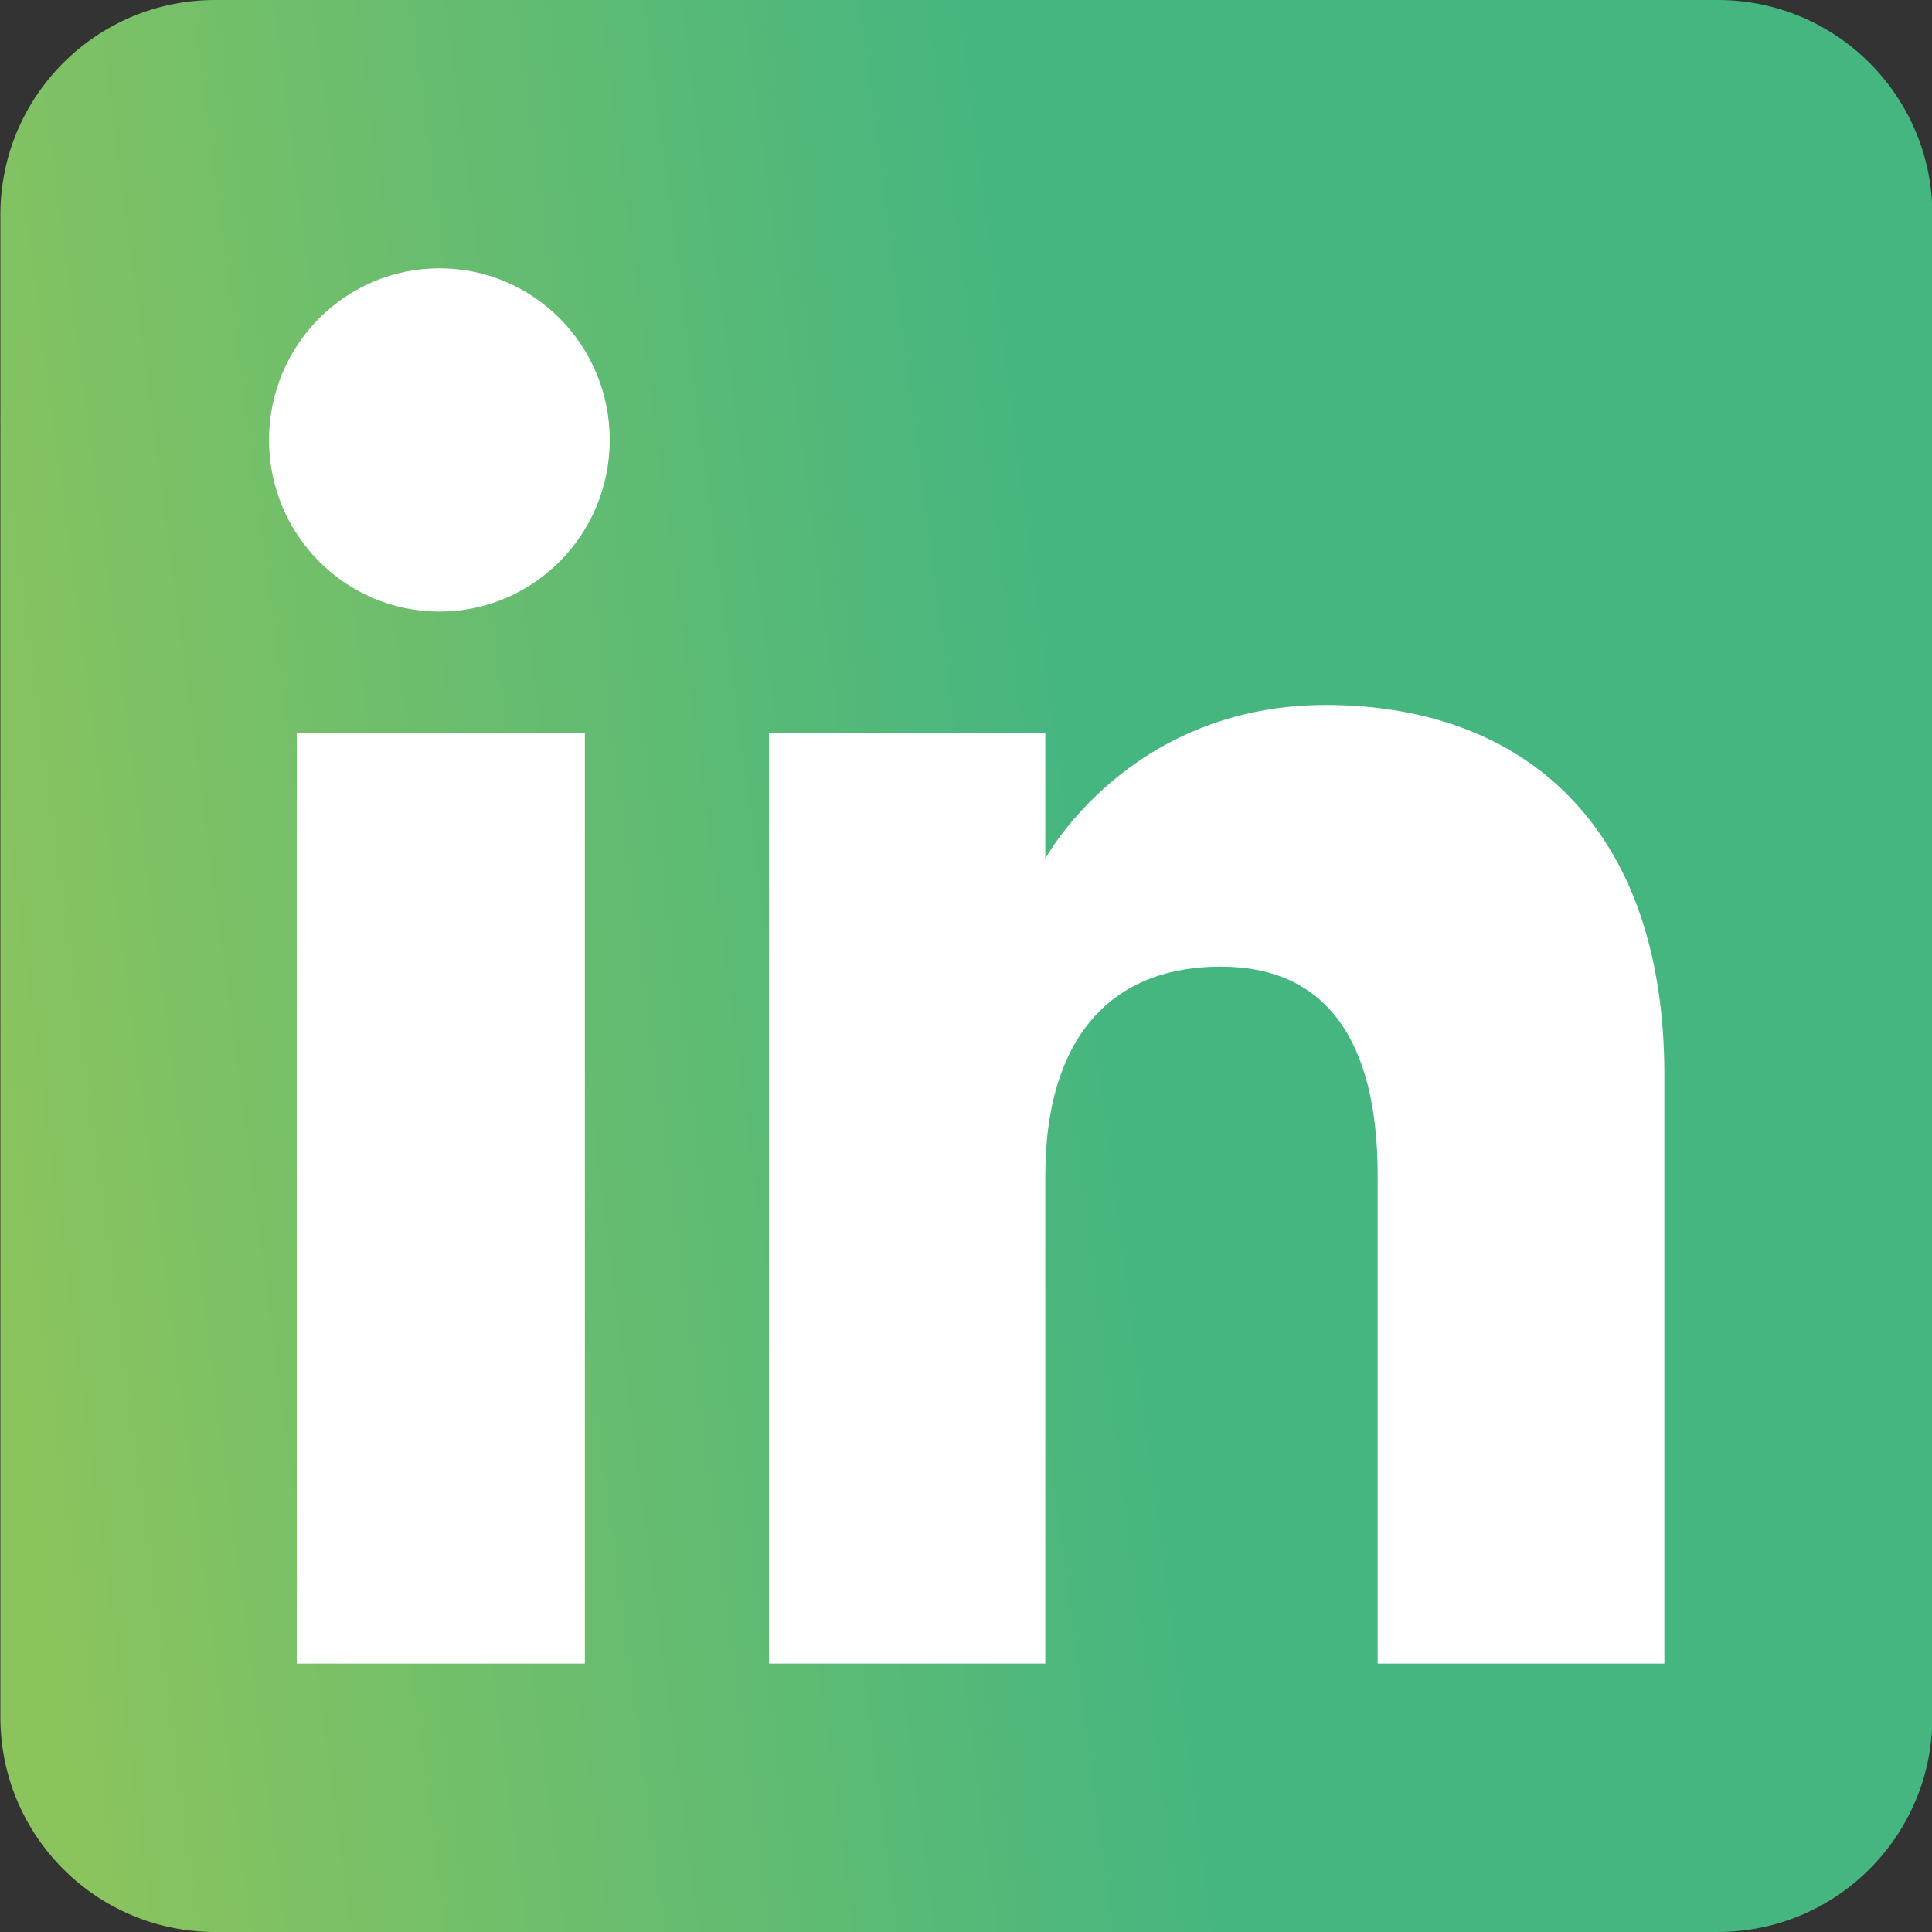 <svg width="40" height="40" viewBox="0 0 40 40" fill="none" xmlns="http://www.w3.org/2000/svg">
<rect x="0" y="0" width="40" height="40" fill="#333333" stroke="none"/>
<g clip-path="url(#clip0_4216_37433)">
<path fill-rule="evenodd" clip-rule="evenodd" d="M4.452 40H35.563C38.018 40 40.008 38.01 40.008 35.555V4.444C40.008 1.99 38.018 0 35.563 0H4.452C1.998 0 0.008 1.99 0.008 4.444V35.555C0.008 38.01 1.998 40 4.452 40Z" fill="url(#paint0_linear_4216_37433)"/>
<path fill-rule="evenodd" clip-rule="evenodd" d="M34.459 34.443H28.523V24.334C28.523 21.562 27.47 20.013 25.276 20.013C22.889 20.013 21.642 21.625 21.642 24.334V34.443H15.922V15.184H21.642V17.778C21.642 17.778 23.362 14.596 27.449 14.596C31.534 14.596 34.459 17.09 34.459 22.25V34.443ZM9.098 12.662C7.149 12.662 5.57 11.071 5.57 9.109C5.57 7.146 7.149 5.555 9.098 5.555C11.046 5.555 12.624 7.146 12.624 9.109C12.624 11.071 11.046 12.662 9.098 12.662ZM6.144 34.443H12.109V15.184H6.144V34.443Z" fill="white"/>
</g>
<defs>
<linearGradient id="paint0_linear_4216_37433" x1="20.008" y1="0" x2="-3.251" y2="3.06" gradientUnits="userSpaceOnUse">
<stop stop-color="#46B680"/>
<stop offset="1" stop-color="#8BC45D"/>
</linearGradient>
<clipPath id="clip0_4216_37433">
<rect width="40" height="40" fill="white"/>
</clipPath>
</defs>
</svg>
